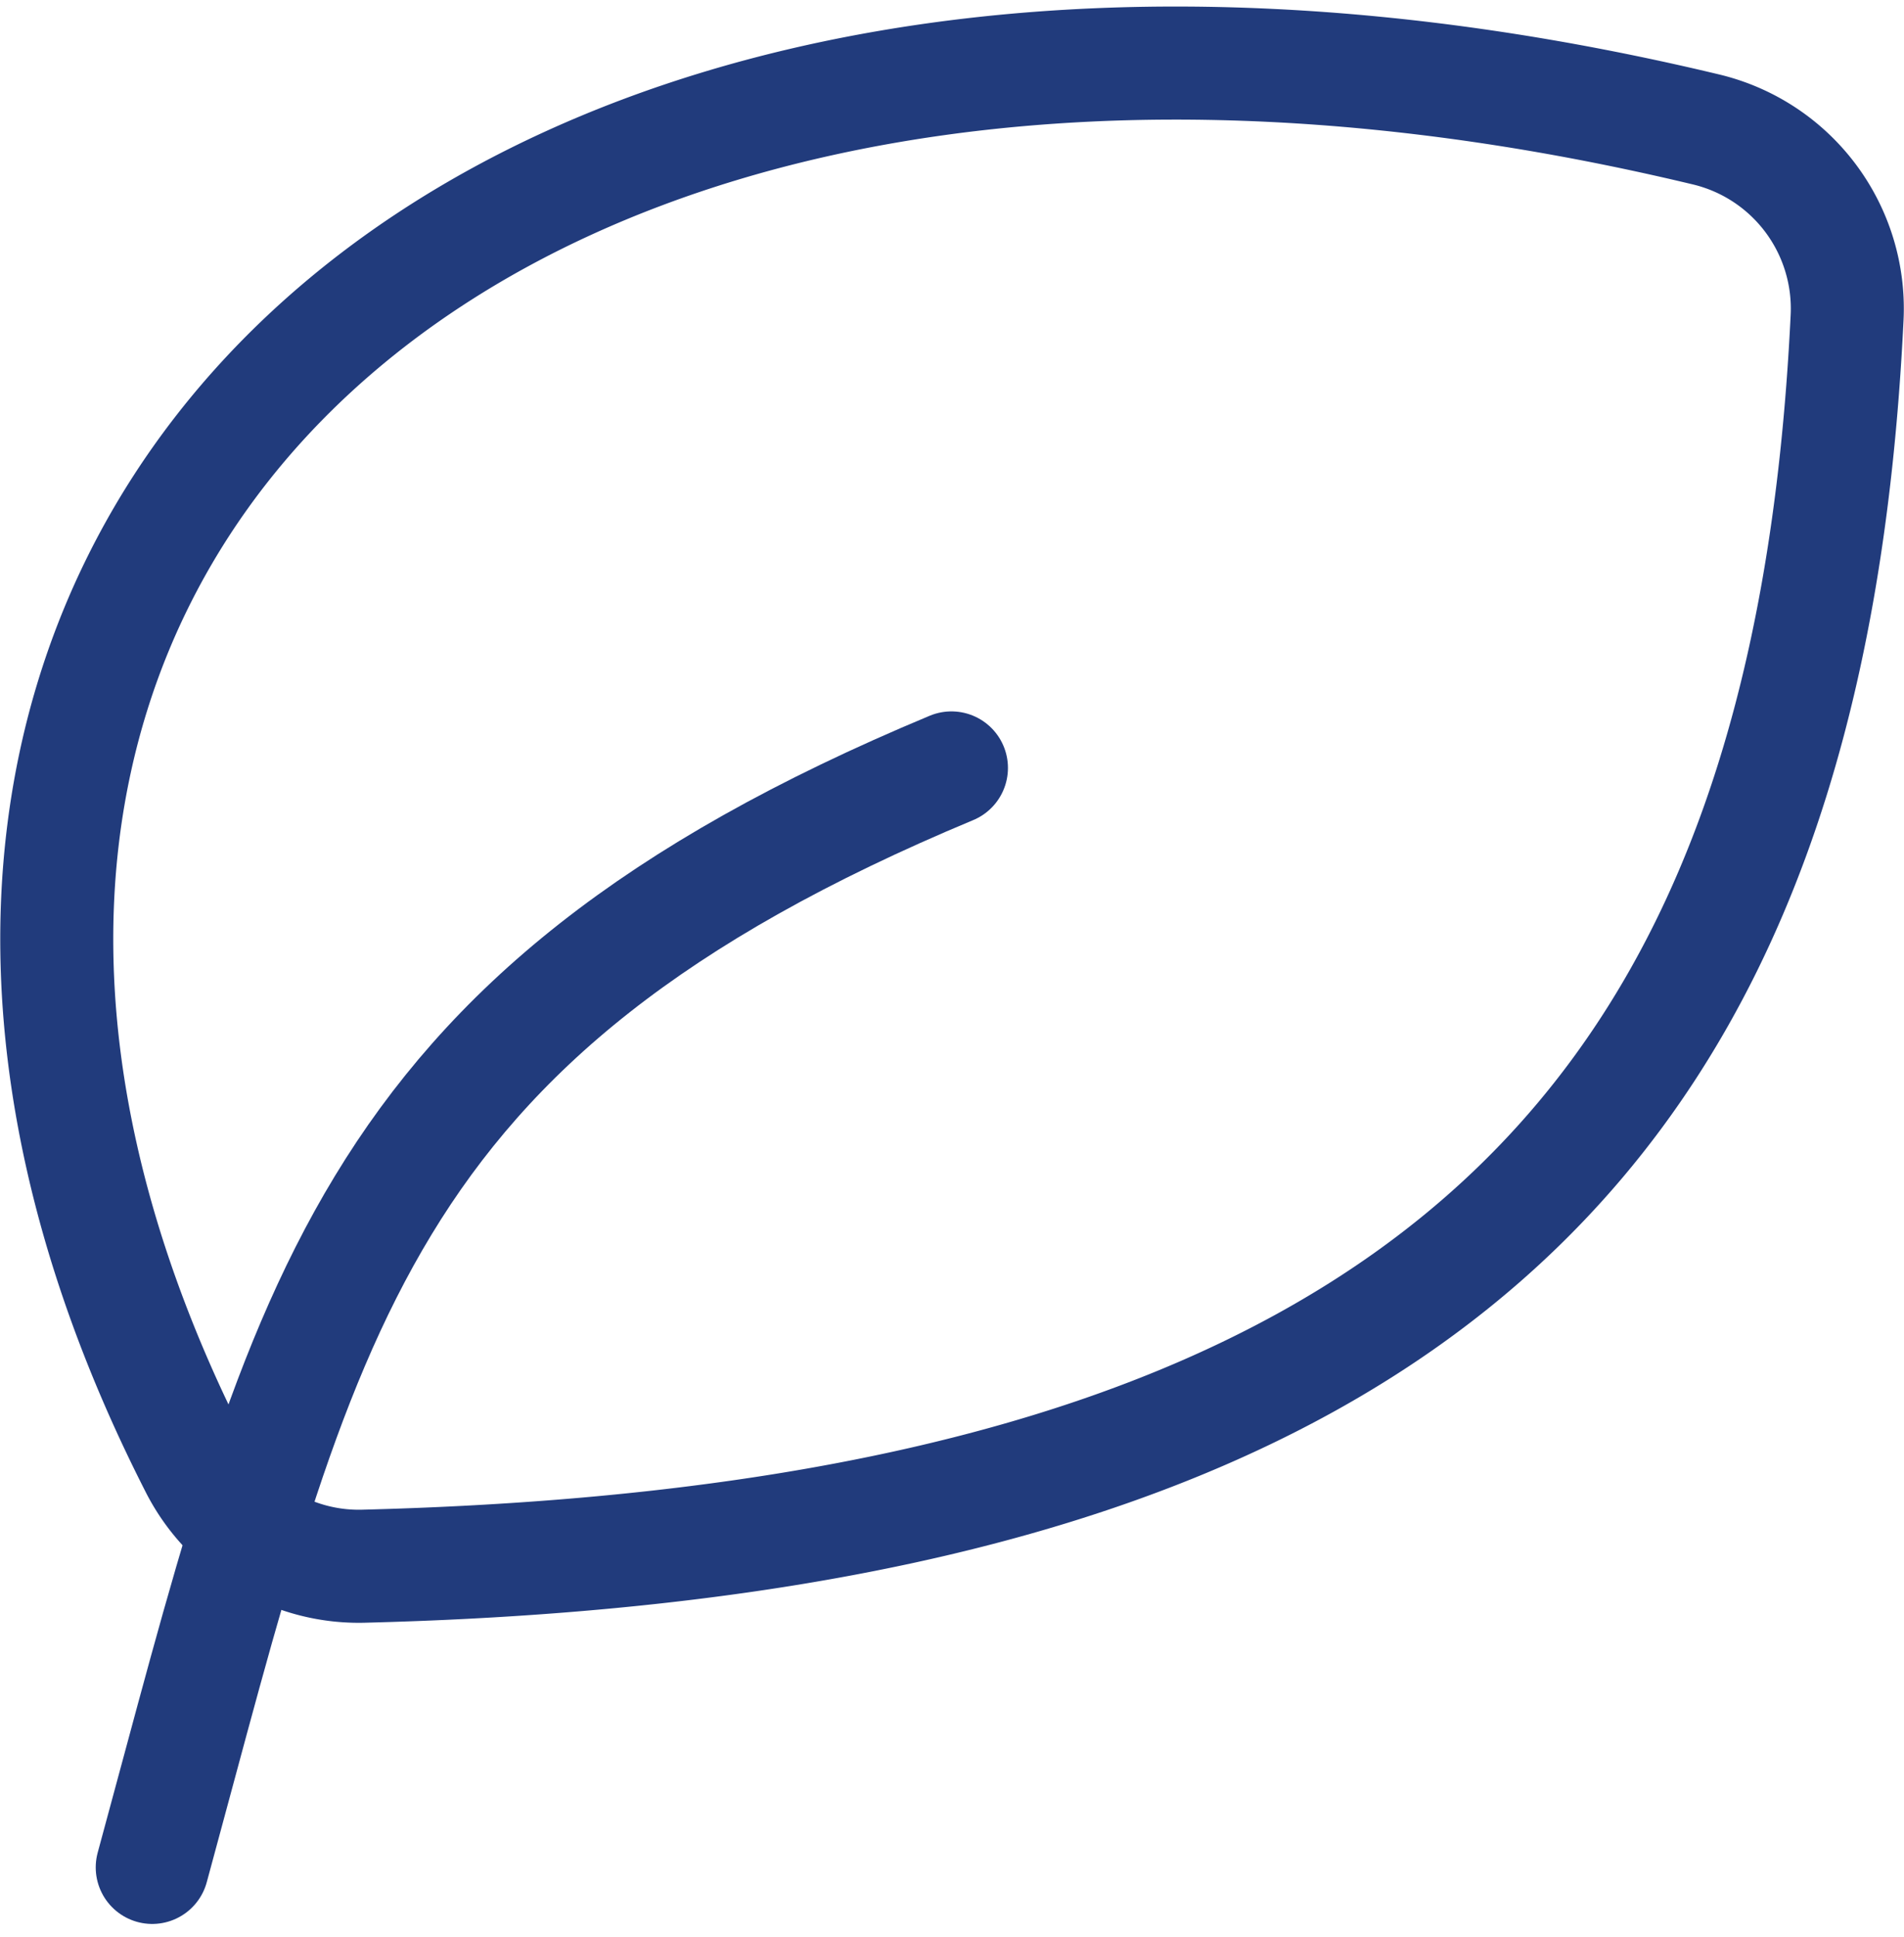 <svg xmlns="http://www.w3.org/2000/svg" width="37.91" height="38.543" viewBox="0 0 37.91 38.543">
  <g id="vegano" transform="translate(1.13 1.255)">
    <path id="Caminho_85006" data-name="Caminho 85006" d="M5.839,30.917C-3.5,12.674,11.59-1.551,35.886,4.27a3.666,3.666,0,0,1,2.805,3.744c-.753,15.5-7.819,24.288-29.5,24.846A3.636,3.636,0,0,1,5.839,30.917Z" transform="translate(-3.044 -2.948)" fill="none" stroke="#213b7c" stroke-linecap="round" stroke-linejoin="round" stroke-width="2.25"/>
    <path id="Caminho_85007" data-name="Caminho 85007" d="M4,31.88C6.984,20.94,7.978,14.973,19.913,10" transform="translate(-2.099 4.027)" fill="none" stroke="#213b7c" stroke-linecap="round" stroke-linejoin="round" stroke-width="2.25"/>
  </g>
</svg>
